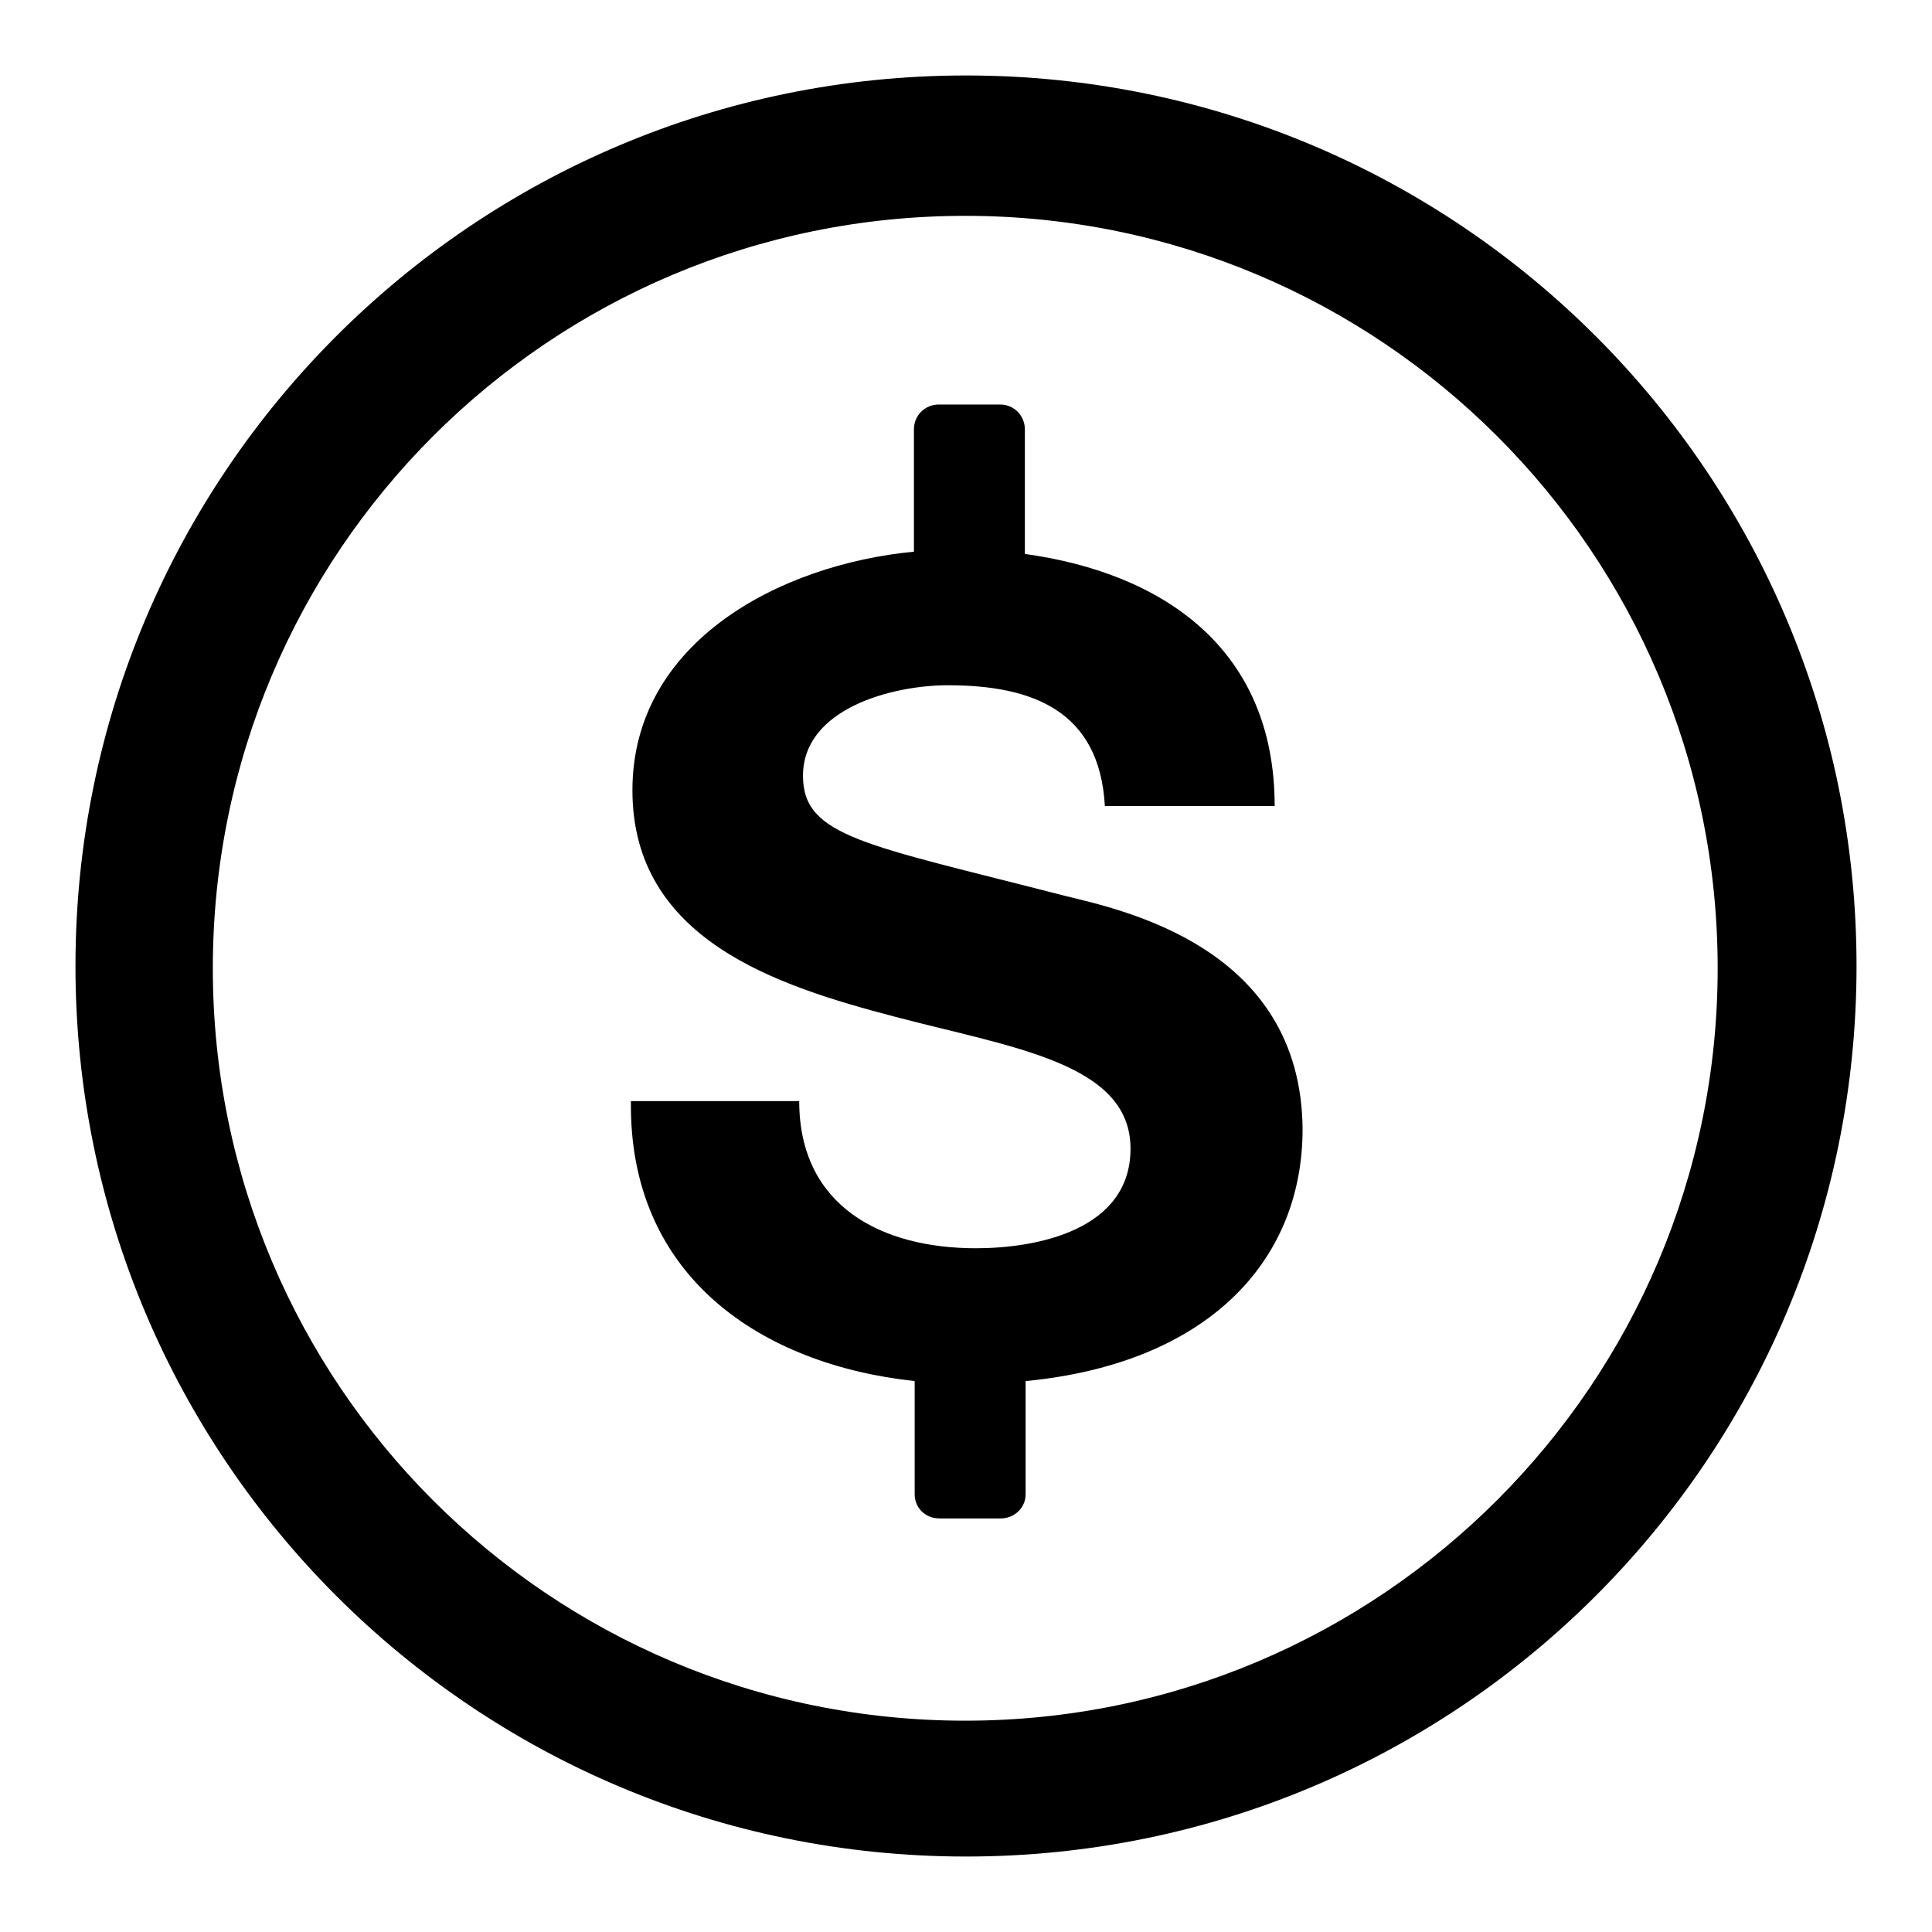 <?xml version="1.0" encoding="utf-8"?>
<!-- Svg Vector Icons : http://www.onlinewebfonts.com/icon -->
<!DOCTYPE svg PUBLIC "-//W3C//DTD SVG 1.1//EN" "http://www.w3.org/Graphics/SVG/1.1/DTD/svg11.dtd">
<svg version="1.1" xmlns="http://www.w3.org/2000/svg" xmlns:xlink="http://www.w3.org/1999/xlink" x="0px" y="0px" viewBox="0 0 256 256" enable-background="new 0 0 256 256" xml:space="preserve">
<g><g><path fill="#000000" d="M141.1,118.7c-26.4-6.8-34.7-7.8-34.7-15.9c0-8.9,11.8-12,19.2-12c11.1,0,20.1,3.3,20.8,16h22.5c0-21-15-30.9-33.1-33.4V56.9c0-1.8-1.4-3.3-3.3-3.3h-8.1c-1.8,0-3.3,1.4-3.3,3.3v16.2c-17.8,1.7-37.3,12-37.3,31.6c0,19.8,19.1,25.9,34.7,30c15.5,4.1,31.3,6.1,31.3,17.5c0,10.8-12.4,13.2-20.5,13.2c-12.4,0-23.4-5.5-23.4-19.5H83.6c-0.3,23.2,17.2,34.9,37.6,37.1v15c0,1.8,1.4,3.2,3.3,3.2h8.1c1.8,0,3.3-1.4,3.3-3.2v-15c23.9-2.3,36.7-15.7,36.7-33.4C172.4,125.5,148.8,120.6,141.1,118.7z M128,10C62.8,10,10,62.8,10,128c0,65.2,52.8,118,118,118c65.2,0,118-52.8,118-118C246,62.8,193.2,10,128,10z M127.9,228c-55.1,0-99.7-44.6-99.7-99.7s44.6-99.7,99.7-99.7c55,0,99.7,44.6,99.7,99.7C227.6,183.3,182.9,228,127.9,228z"/></g></g>
</svg>